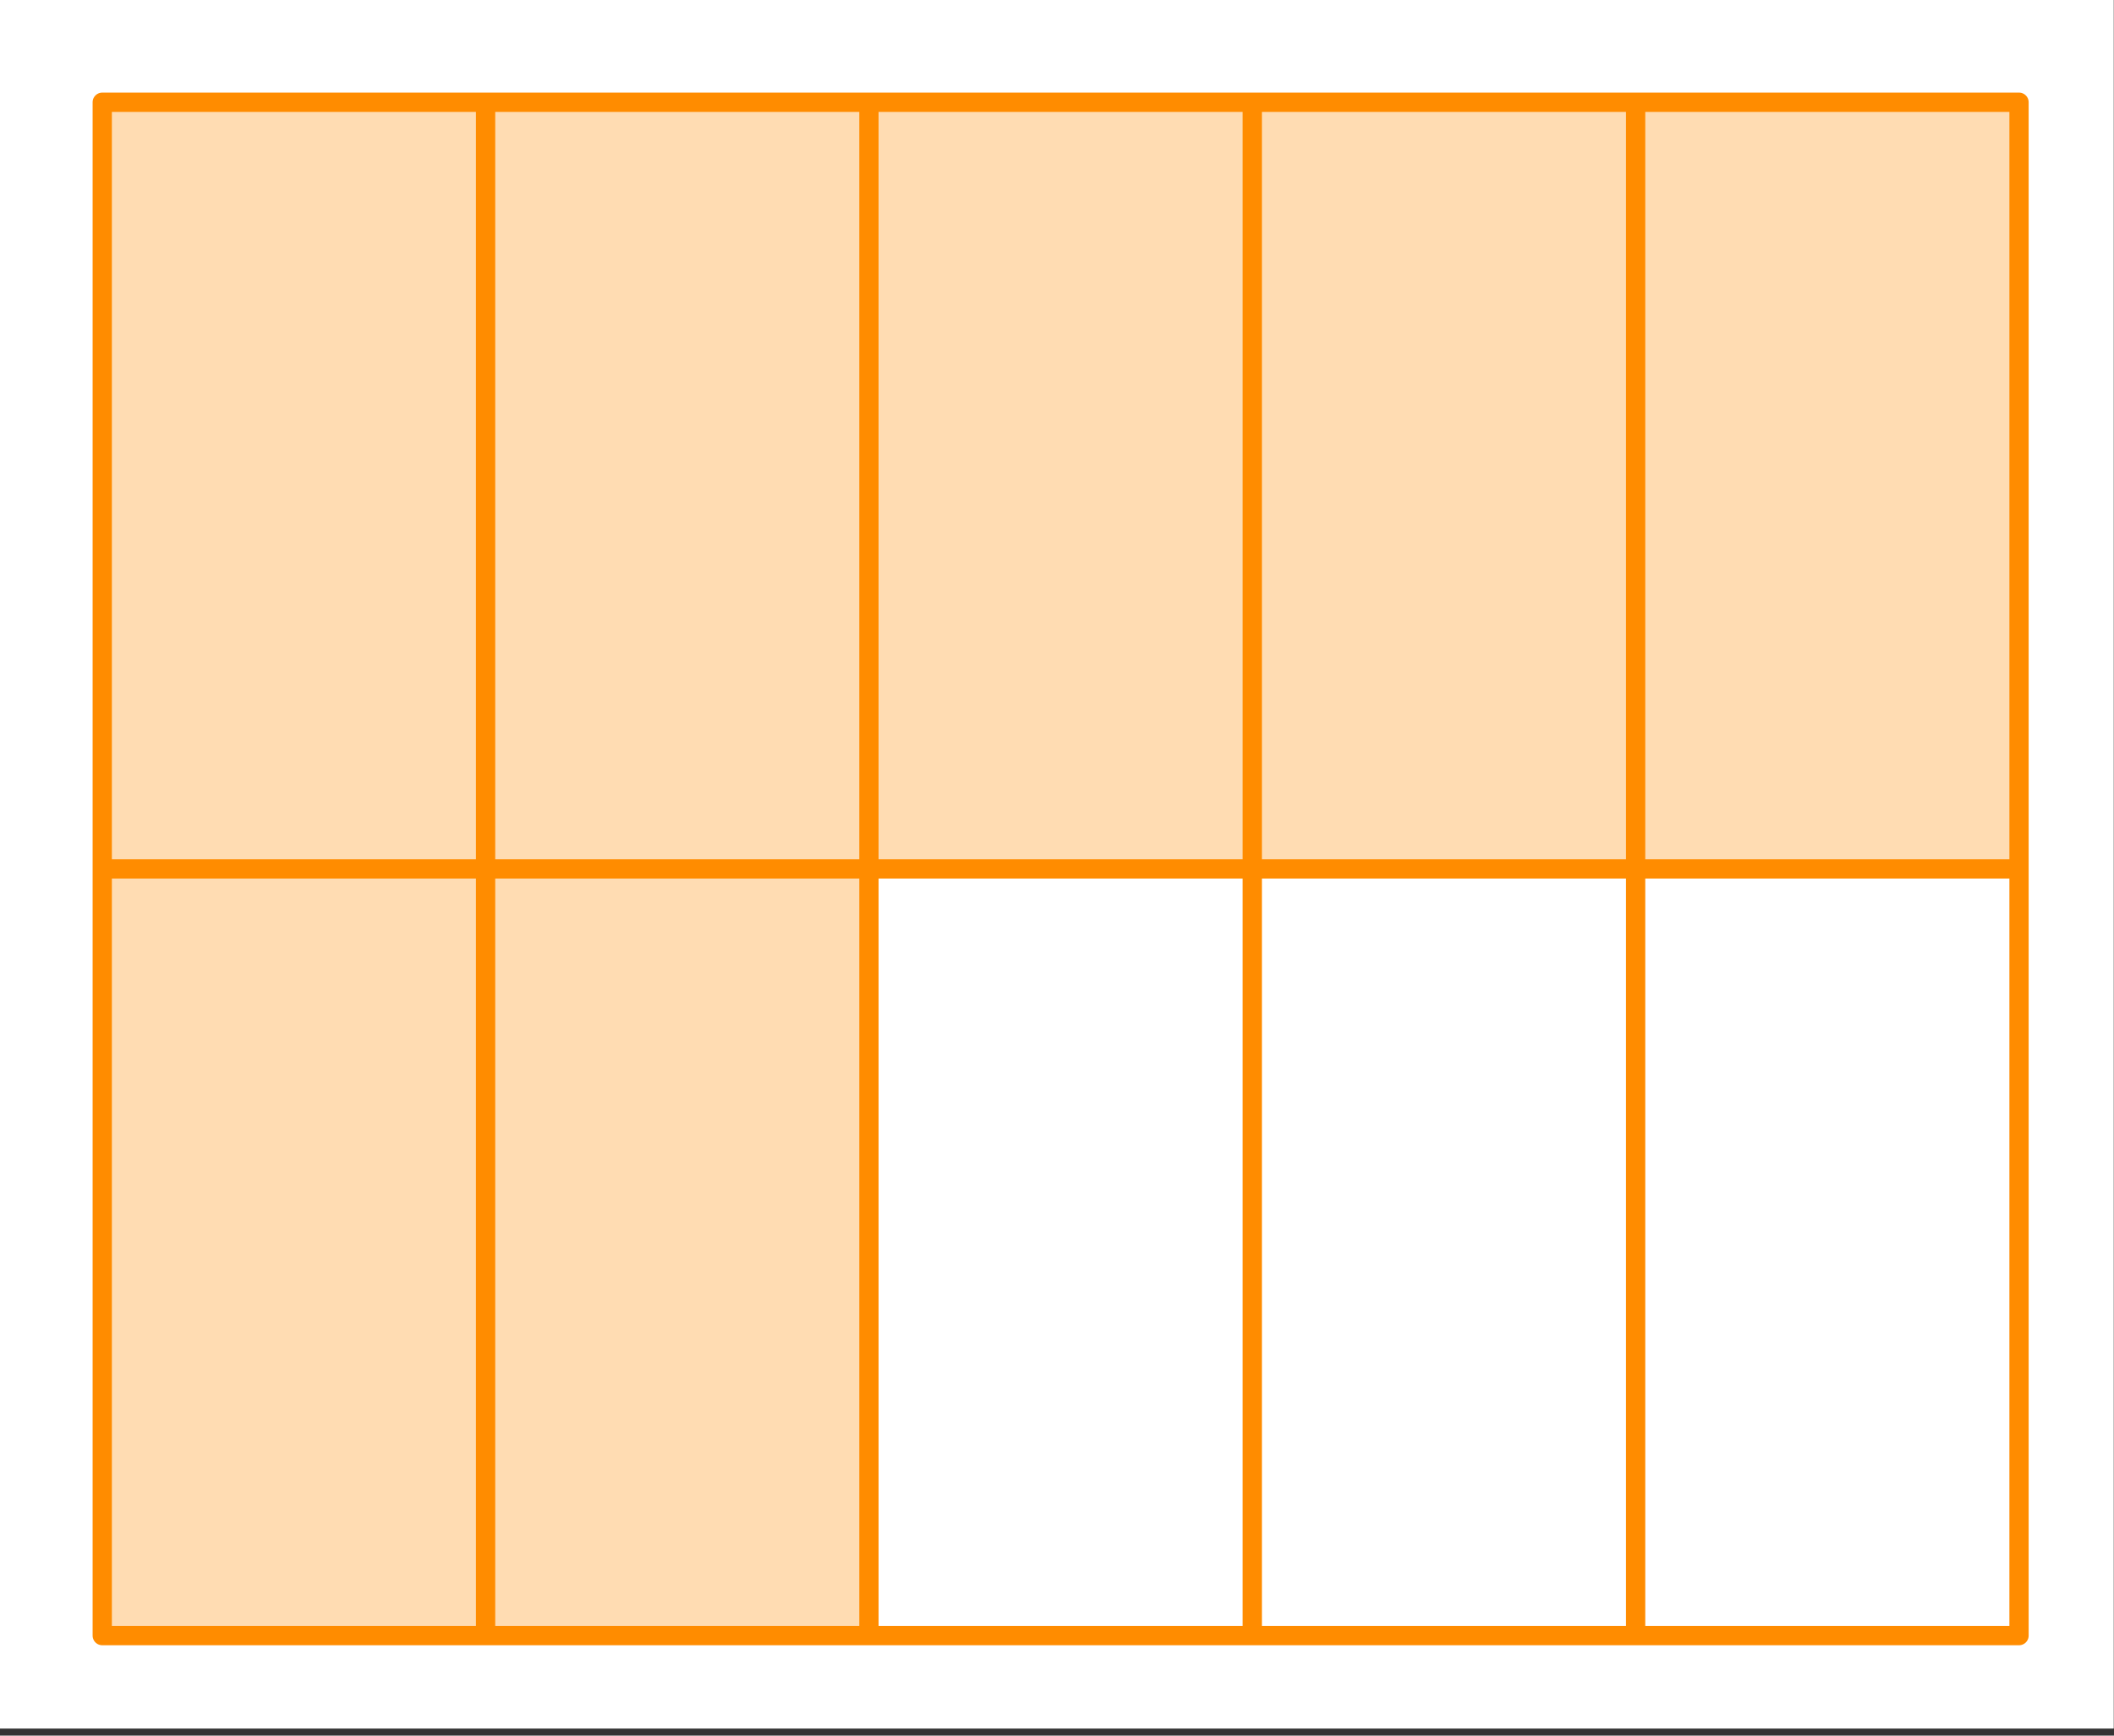 <svg xmlns="http://www.w3.org/2000/svg" width="246.72" height="202.56" viewBox="0 0 185.04 151.92"><rect x="0" y="0" width="185.04" height="151.92" fill="#333333" stroke="none"/><defs><clipPath id="a"><path d="M0 0h185v151.297H0zm0 0"/></clipPath></defs><g clip-path="url(#a)" fill="#fff"><path d="M0 0h185v152.043H0zm0 0"/><path d="M0 0h185.75v152.043H0zm0 0"/></g><path d="M8.95 8.95v67.109h167.777V8.949zm0 0" fill="#ff8c00" fill-opacity=".302"/><path d="M8.95 76.059v67.109h67.109v-67.11zm0 0" fill="#ff8c00" fill-opacity=".302"/><path d="M8.95 143.168h167.777M176.727 143.168V8.949M176.727 8.95H8.949M8.95 8.95v134.218" fill="none" stroke-width="1.685" stroke-linecap="round" stroke="#ff8c00"/><path d="M8.95 76.059h167.777M42.504 8.95v134.218M76.059 8.95v134.218M109.613 8.95v134.218M143.168 8.95v134.218" fill="none" stroke-width="1.685" stroke="#ff8c00"/></svg>